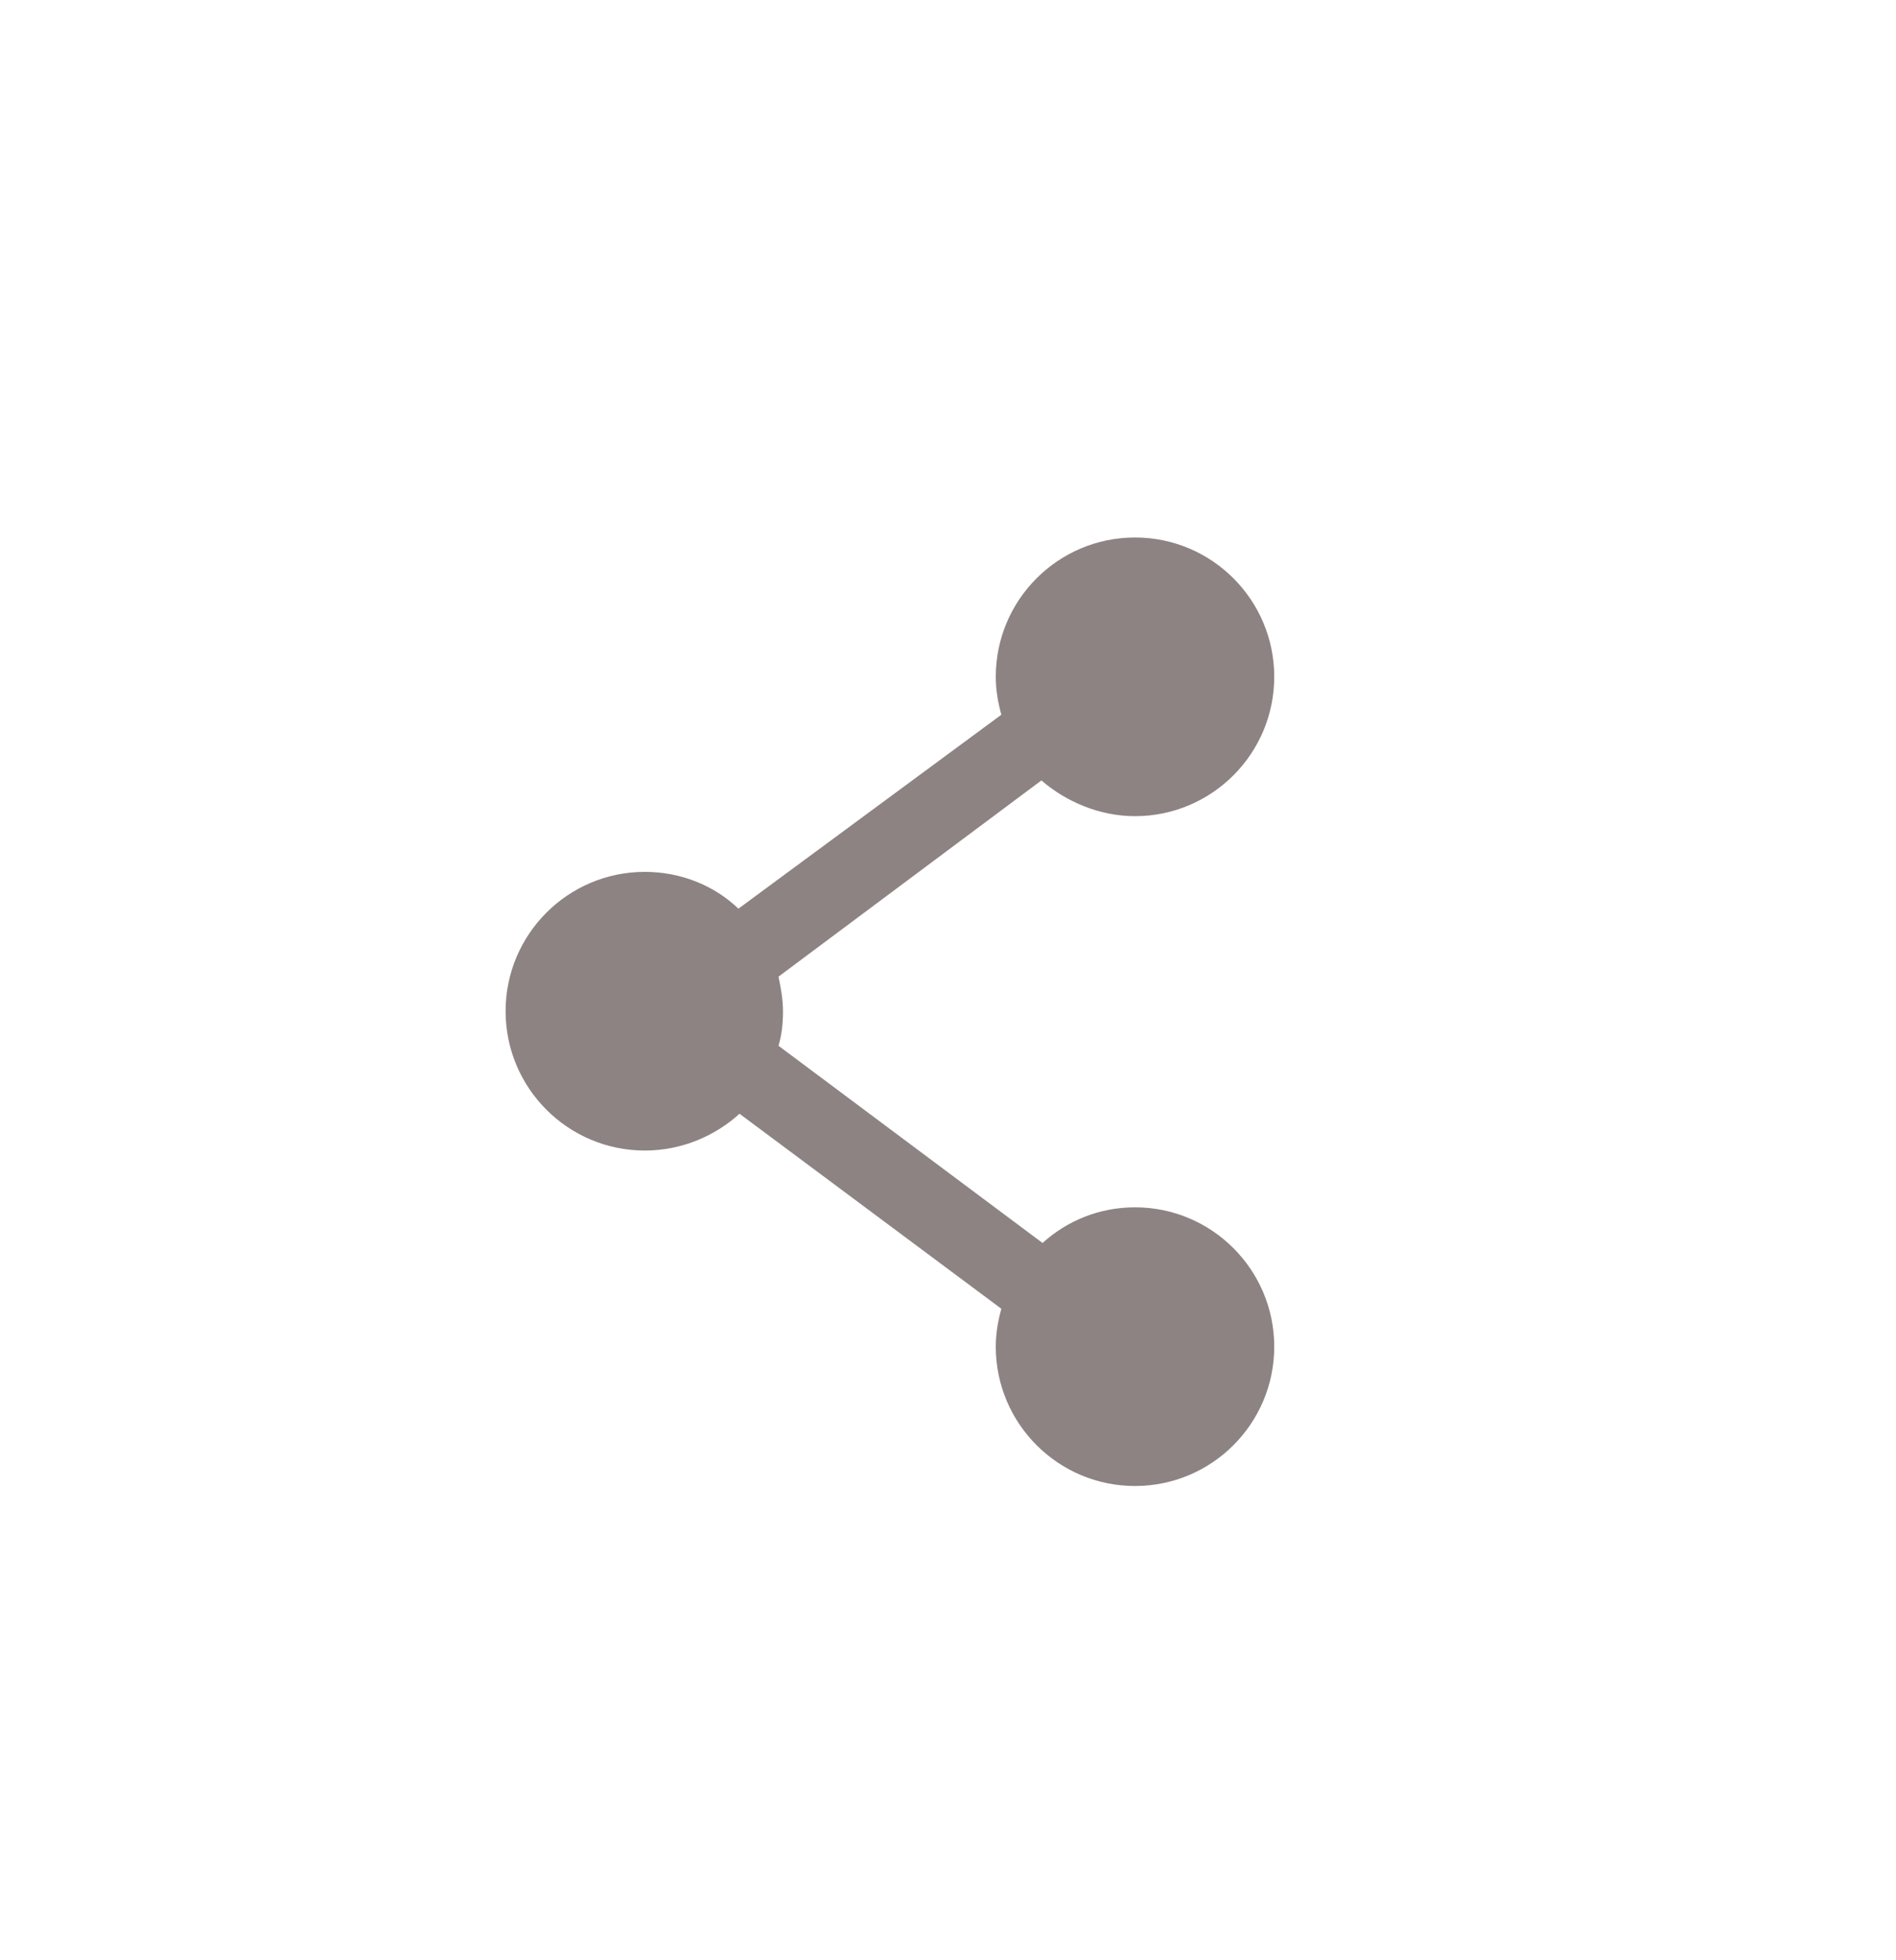 <svg width="30" height="31" viewBox="0 0 30 31" fill="none" xmlns="http://www.w3.org/2000/svg"><path xmlns="http://www.w3.org/2000/svg" d="M1 15.5C1 23.232 7.268 29.5 15 29.5C22.732 29.5 29 23.232 29 15.5C29 7.768 22.732 1.5 15 1.5C7.268 1.5 1 7.768 1 15.5Z" fill="rgba(255,255,255,0)" class="icon-background"></path><path d="M17.959 12.907C19.175 12.907 20.162 11.919 20.162 10.703C20.162 9.487 19.175 8.5 17.959 8.5C16.743 8.5 15.756 9.487 15.756 10.703C15.756 10.915 15.791 11.109 15.844 11.303L11.684 14.37C11.296 13.999 10.767 13.788 10.203 13.788C8.987 13.788 8 14.775 8 15.991C8 17.207 8.987 18.195 10.203 18.195C10.785 18.195 11.314 17.965 11.701 17.613L15.844 20.697C15.791 20.891 15.756 21.085 15.756 21.297C15.756 22.513 16.743 23.5 17.959 23.5C19.175 23.5 20.162 22.513 20.162 21.297C20.162 20.081 19.175 19.093 17.959 19.093C17.395 19.093 16.884 19.305 16.496 19.657L12.318 16.538C12.371 16.361 12.389 16.185 12.389 15.991C12.389 15.797 12.354 15.621 12.318 15.445L16.478 12.342C16.866 12.677 17.395 12.907 17.959 12.907Z" fill="#8D8383" class="share-icon"></path></svg>
